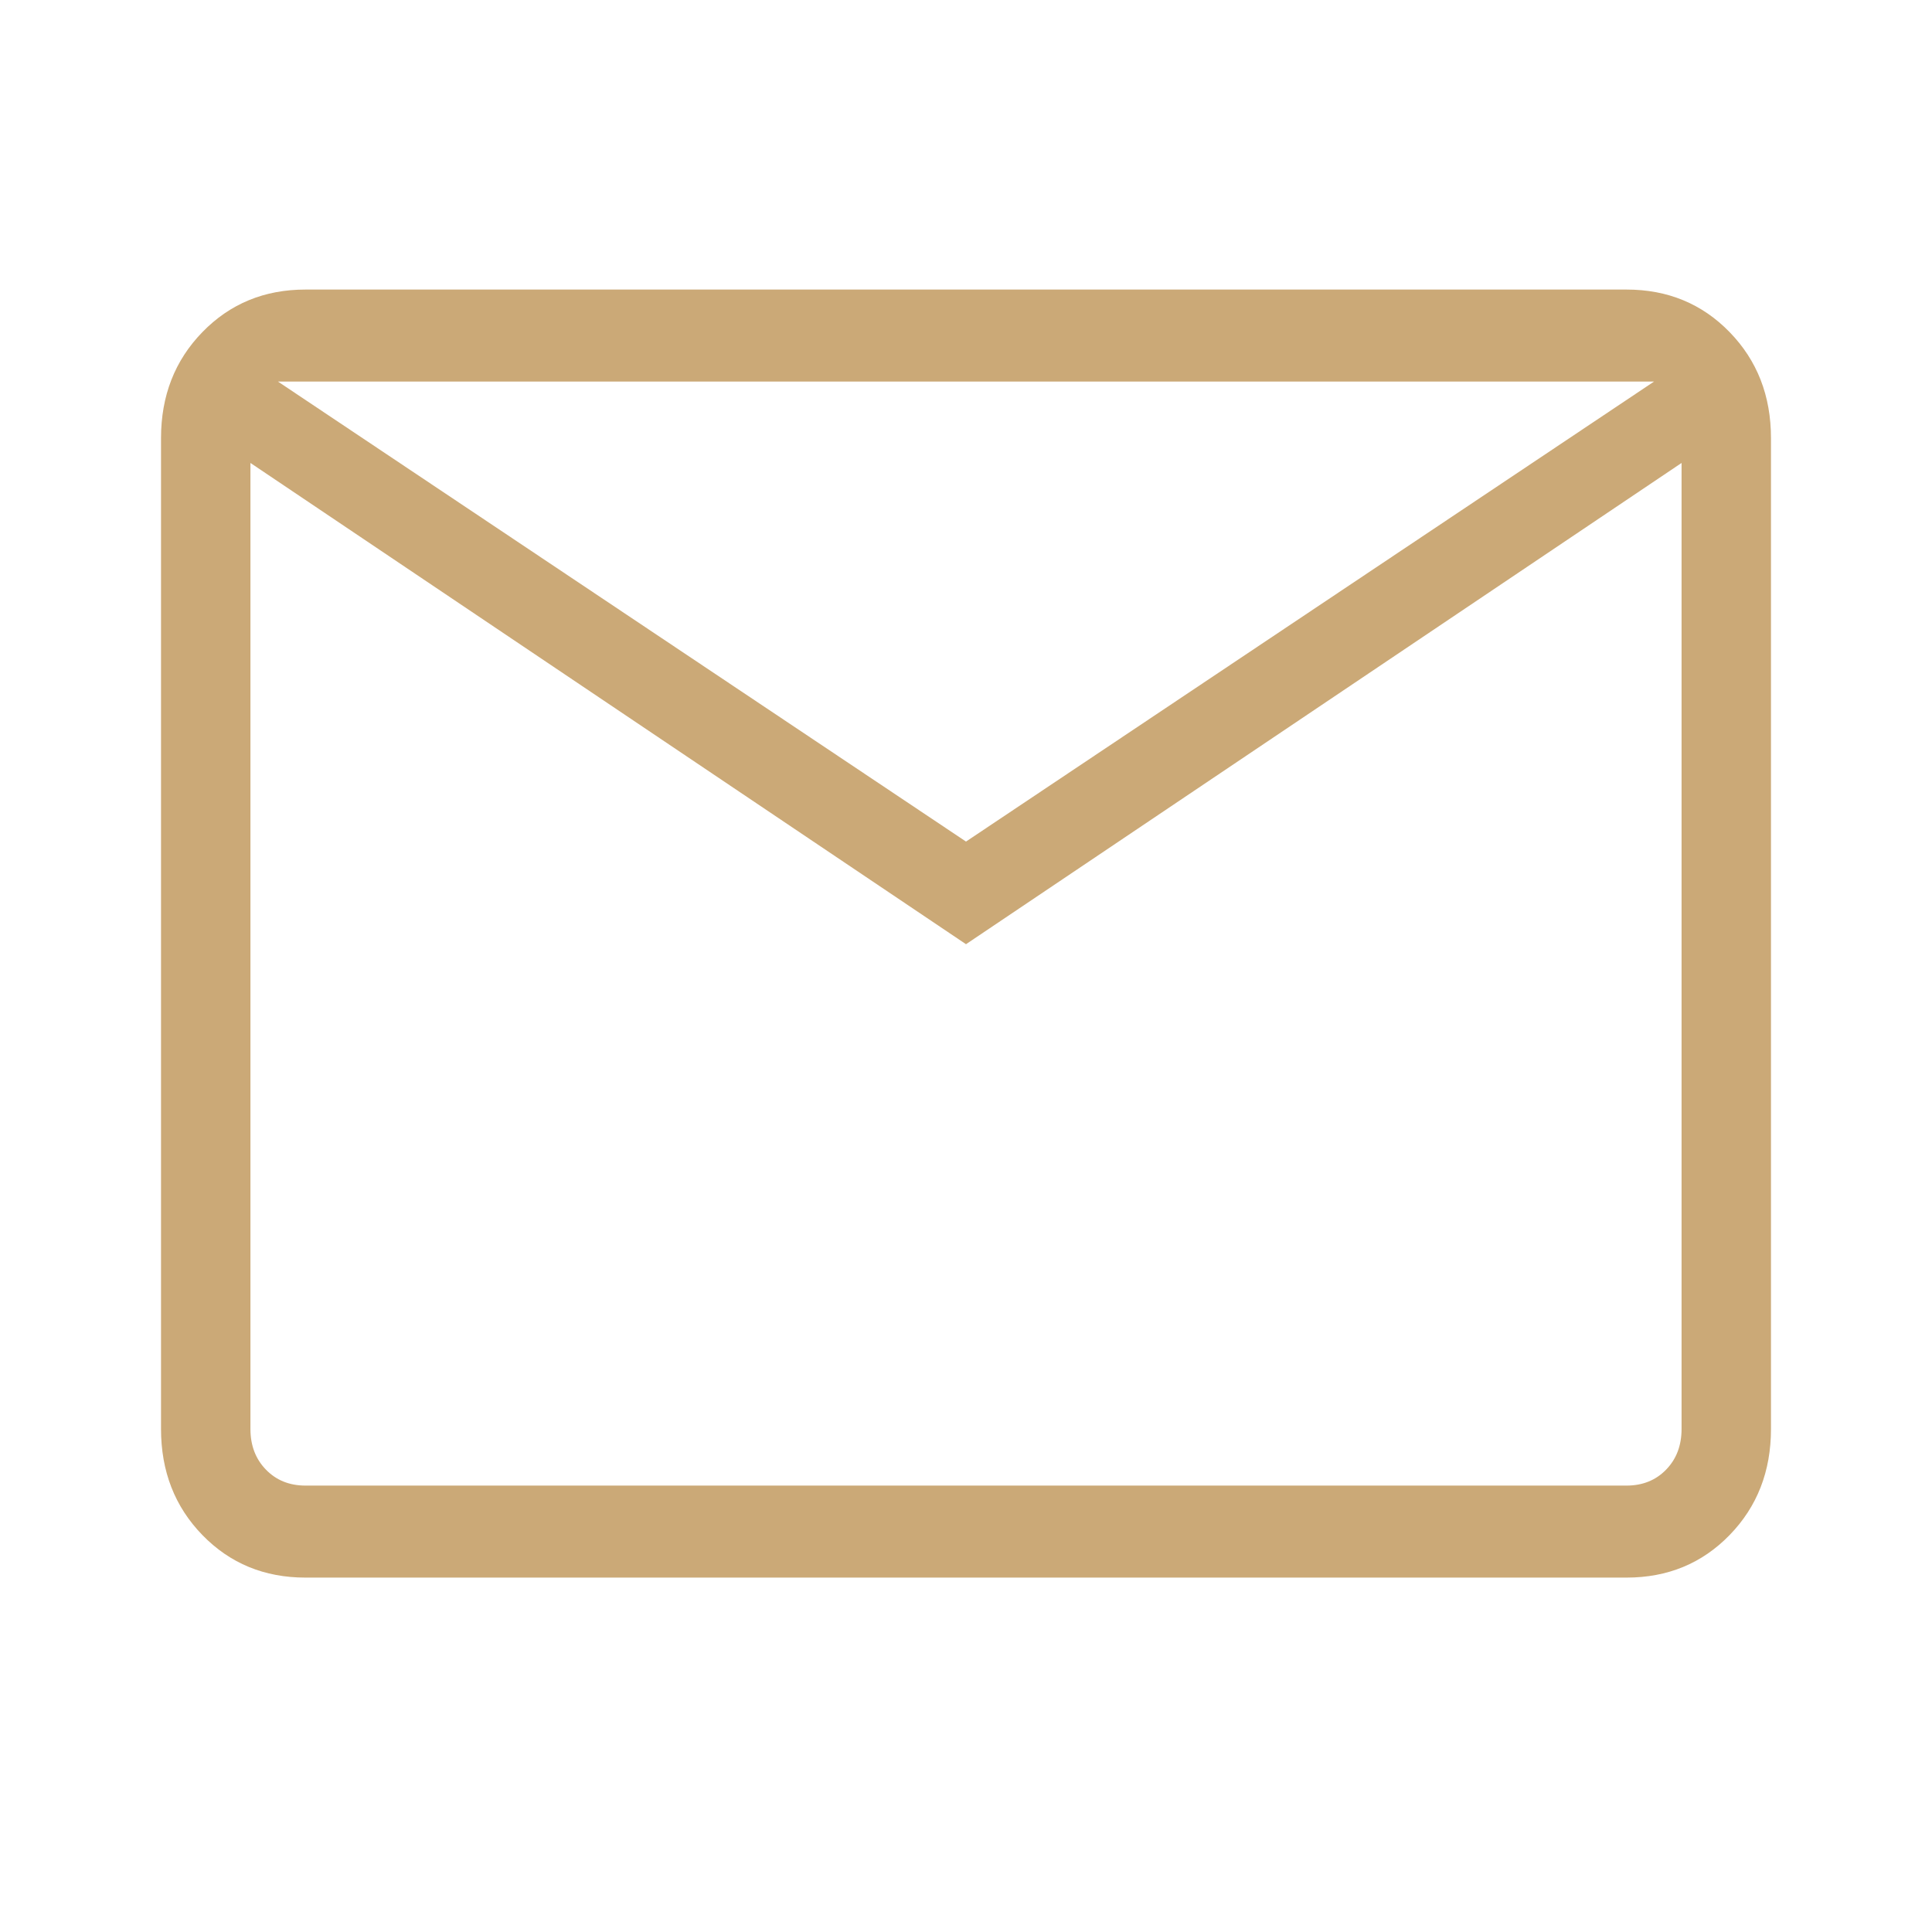 <svg xmlns="http://www.w3.org/2000/svg" fill="none" viewBox="0 0 32 32" height="32" width="32">
<g id="Icon/Email">
<path fill="#CBA977" d="M5.06 26.13C4.378 26.13 3.809 25.895 3.352 25.425C2.895 24.955 2.667 24.369 2.667 23.668V7.258C2.667 6.556 2.895 5.971 3.352 5.501C3.809 5.031 4.378 4.796 5.06 4.796H26.94C27.622 4.796 28.191 5.031 28.648 5.501C29.105 5.971 29.333 6.556 29.333 7.258V23.668C29.333 24.369 29.105 24.955 28.648 25.425C28.191 25.895 27.622 26.13 26.94 26.13H5.06ZM16 15.639L4.148 7.668V23.668C4.148 23.942 4.234 24.166 4.405 24.342C4.576 24.518 4.794 24.606 5.06 24.606H26.94C27.206 24.606 27.425 24.518 27.596 24.342C27.767 24.166 27.852 23.942 27.852 23.668V7.668L16 15.639ZM16 13.939L27.396 6.32H4.604L16 13.939ZM4.148 7.668V6.32V23.668C4.148 23.942 4.234 24.166 4.405 24.342C4.576 24.518 4.794 24.606 5.06 24.606H4.148V7.668Z" id="mail"></path>
</g>
</svg>
